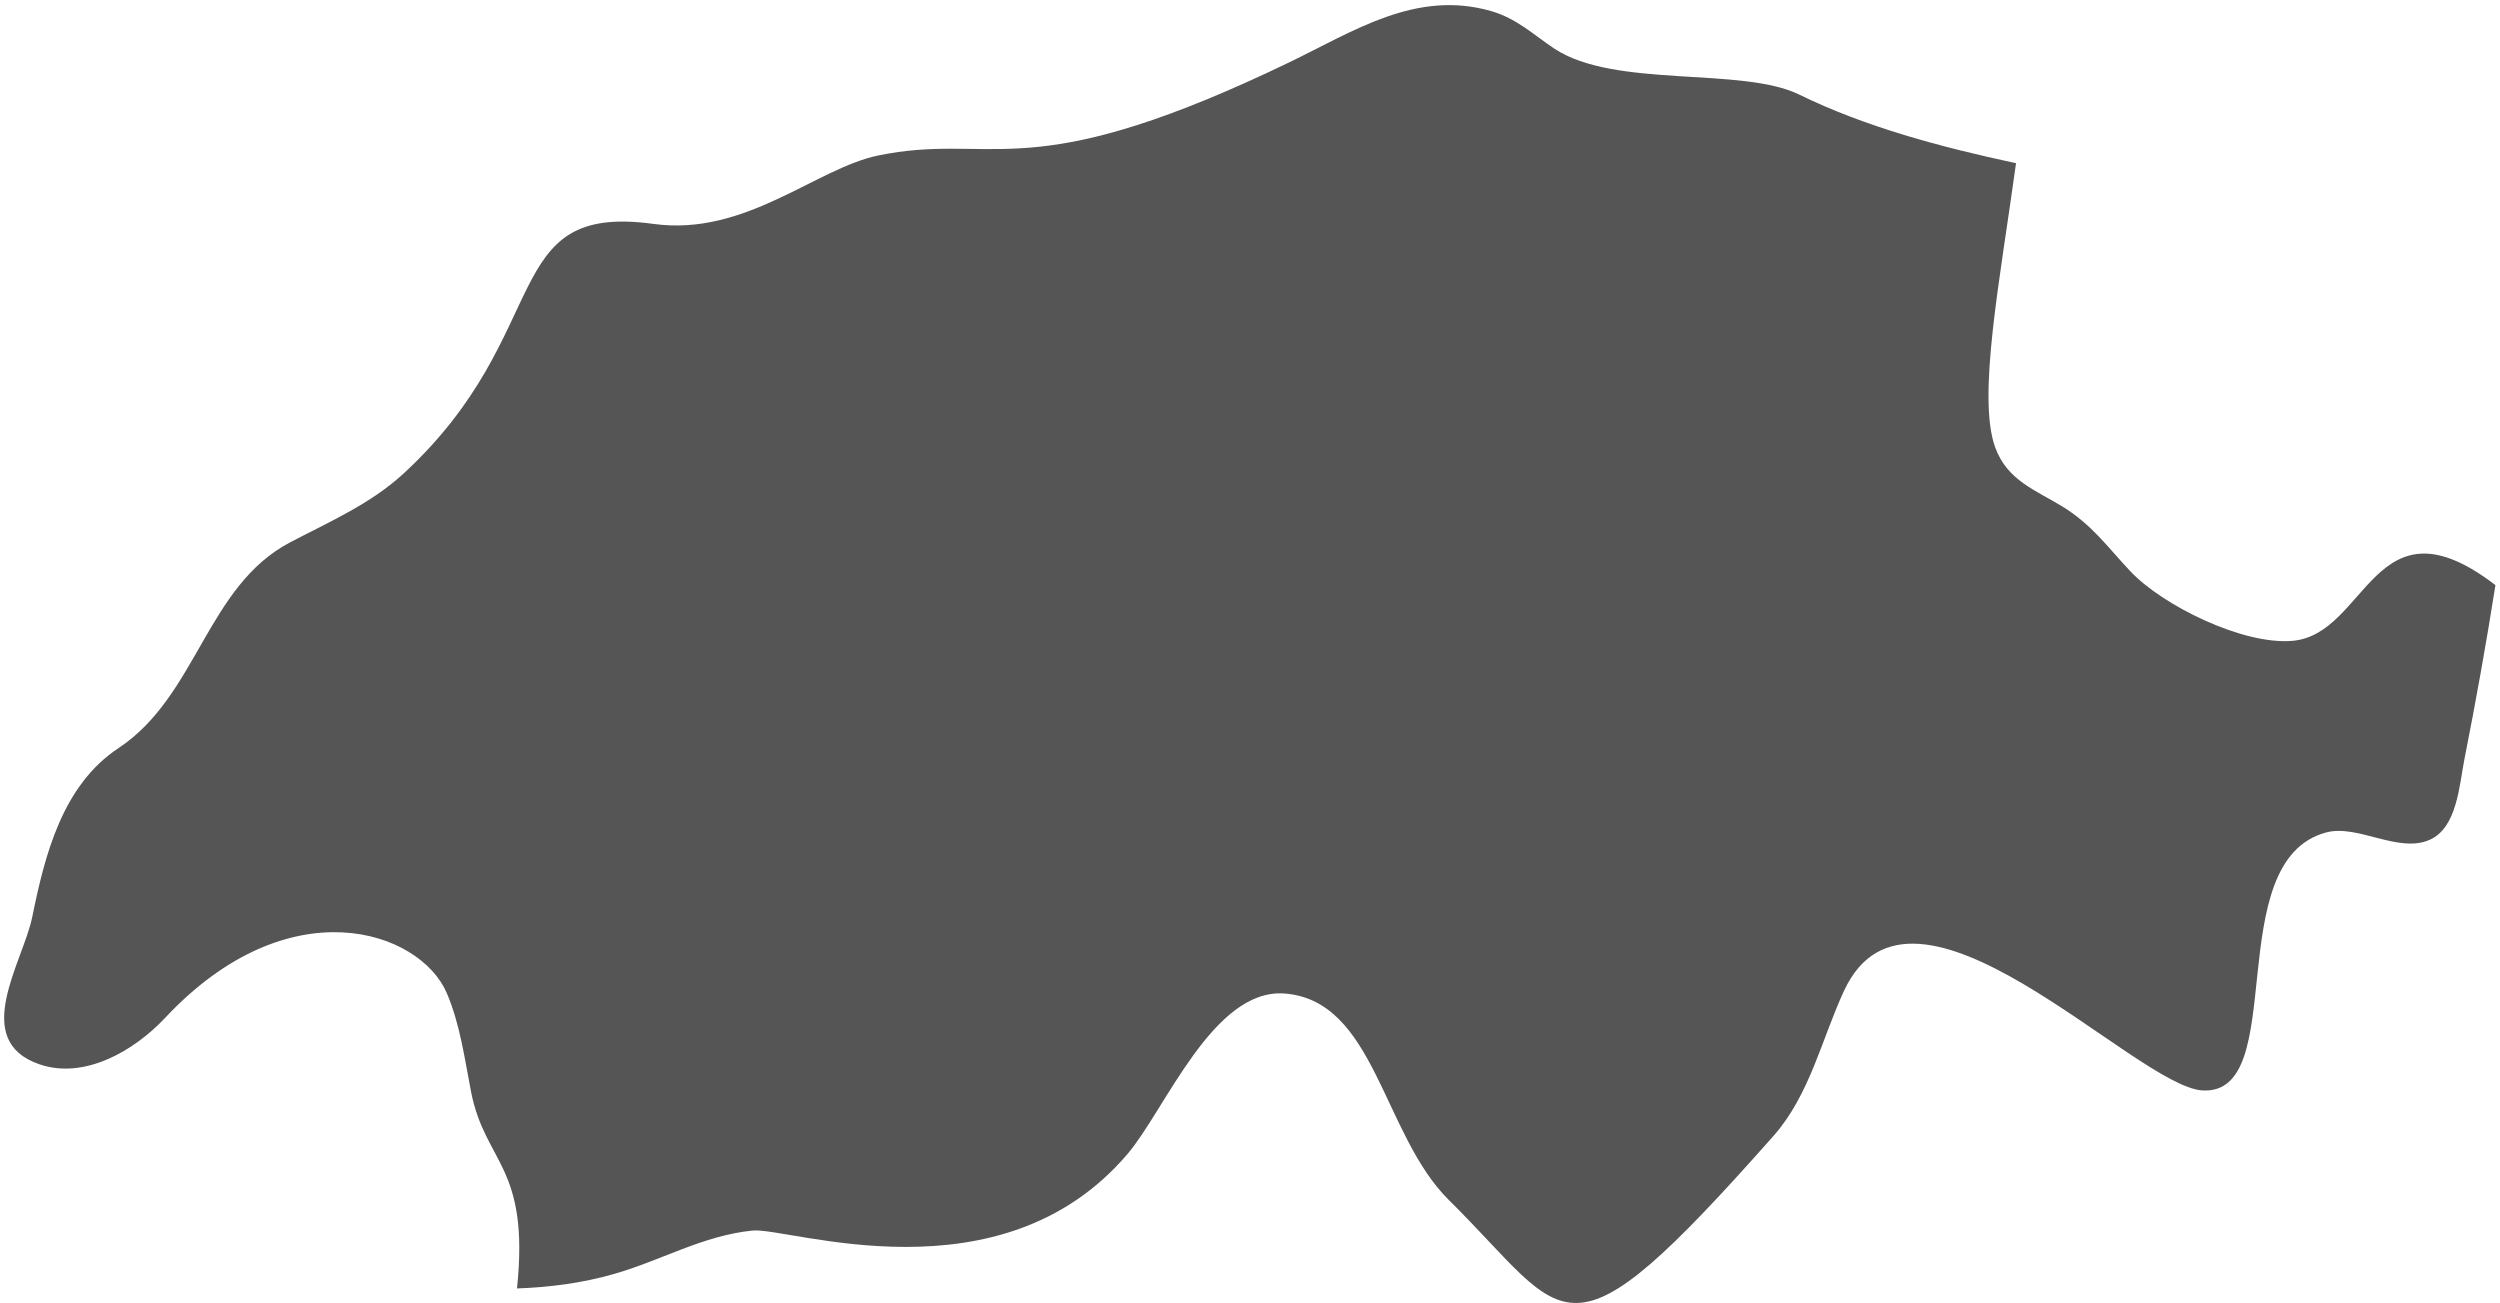 <svg width="470" height="245" viewBox="0 0 470 245" fill="none" xmlns="http://www.w3.org/2000/svg">
<path fill-rule="evenodd" clip-rule="evenodd" d="M431.03 120.473C421.664 121.321 406.482 113.769 400.488 107.381C396.189 102.806 393.31 98.665 387.75 95.235C382.683 92.139 377.339 90.305 375.092 84.094C371.681 74.67 375.979 52.803 379.015 30.68C364.957 27.683 350.603 23.838 338.26 17.785C327.494 12.501 303.636 16.661 292.259 9.169C288.336 6.566 285.161 3.47 280.35 2.09C266.213 -1.991 254.501 5.876 242.355 11.732C195.704 34.229 188.034 25.928 168.908 28.57C167.705 28.748 166.463 28.945 165.162 29.221C153.469 31.587 140.16 44.482 122.868 42.097C93.529 38.055 104.61 62.425 75.98 88.925C69.75 94.702 61.961 98.074 54.548 101.958C38.853 110.18 37.078 130.824 22.33 140.604C11.682 147.624 8.409 160.854 6.063 172.388C4.348 180.847 -5.649 195.556 7.364 200.072C15.843 203.029 25.228 197.548 31.005 191.396C54.311 166.473 78.938 174.932 83.986 186.683C86.51 192.579 87.338 199.007 88.56 205.257C91.202 218.764 99.602 219.138 97.196 242.227C103.368 242.01 109.46 241.221 115.435 239.506C124.288 236.982 132.155 232.27 141.501 231.343C148.264 230.673 188.113 245.027 211.99 216.93C219.088 208.57 228.08 185.796 241.468 186.782C258.562 188.044 259.884 213.262 272.404 225.625C295.276 248.221 293.541 258.612 333.429 213.538C340.251 205.829 342.499 195.26 346.679 186.269C359.495 158.685 401.355 204.252 414.053 205.001C430.694 205.967 417.247 161.84 437.339 156.496C443.254 154.919 450.865 160.479 456.761 157.896C461.946 155.629 462.341 147.624 463.307 142.753C465.436 132.007 467.408 121.025 469.143 110.003C446.291 92.494 445.128 119.211 431.03 120.473Z" fill="#555555"/>
</svg>
